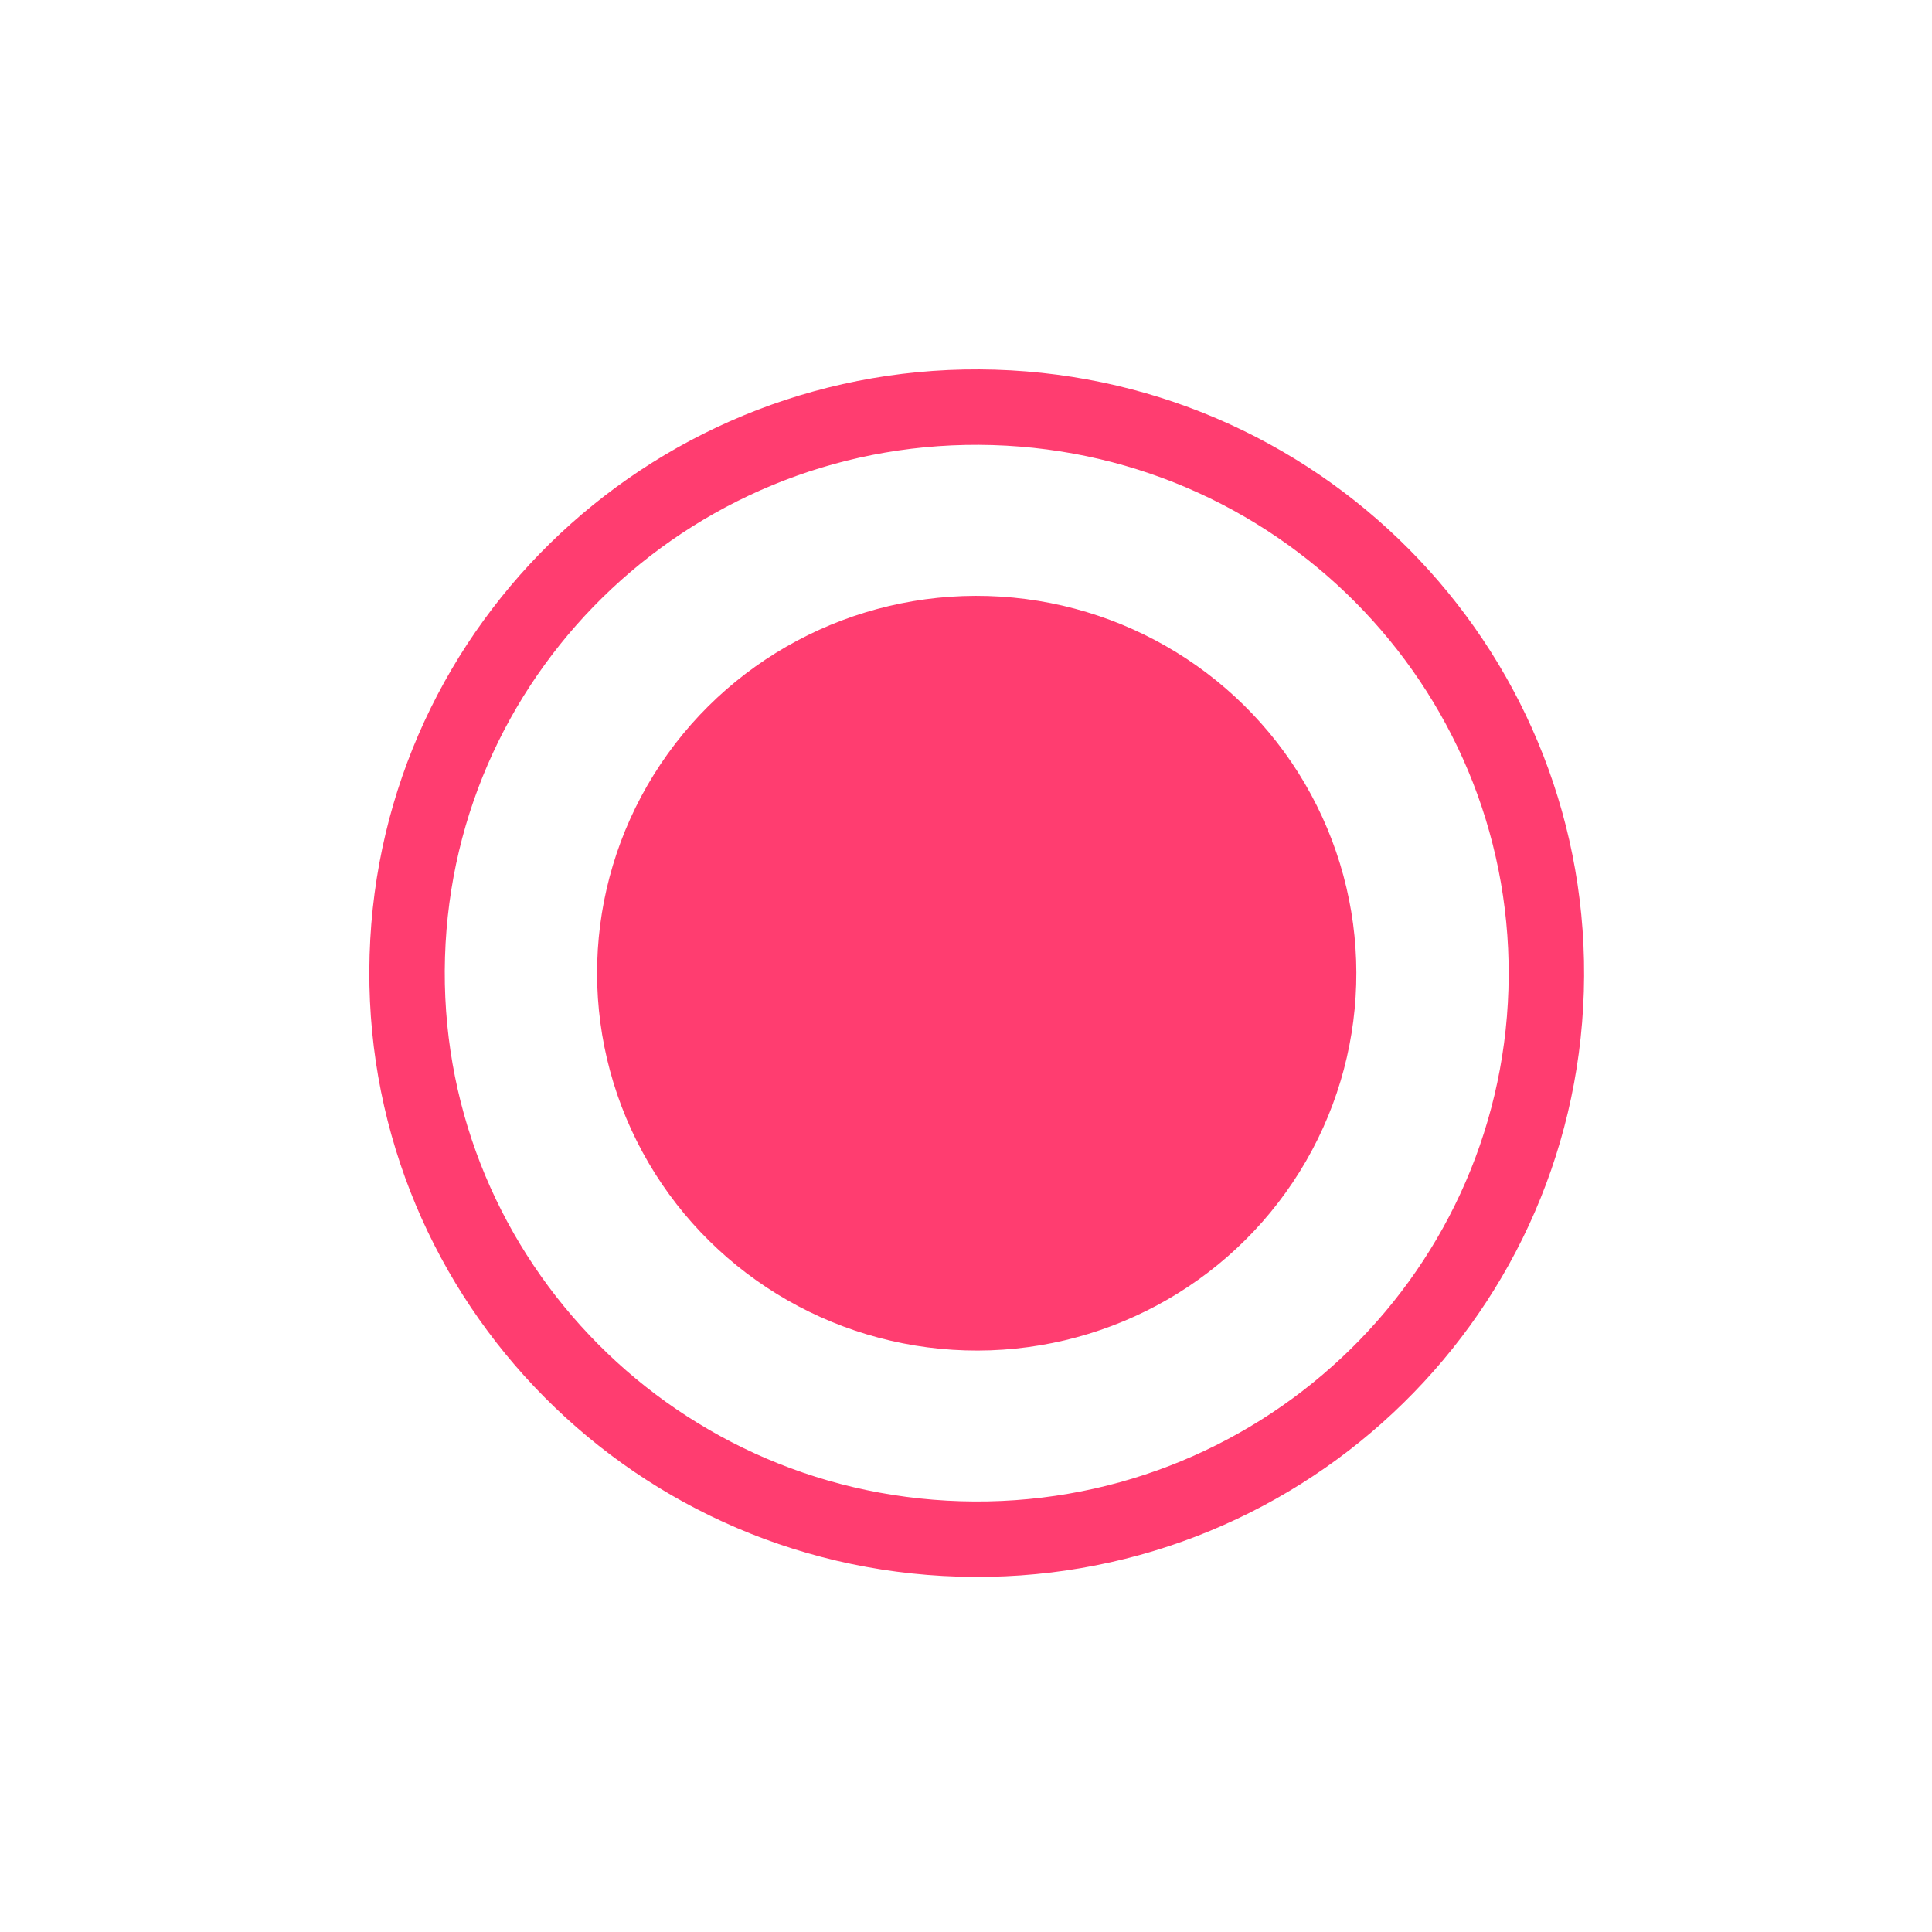 <svg width="22" height="22" viewBox="0 0 22 22" fill="none" xmlns="http://www.w3.org/2000/svg">
<g filter="url(#filter0_d_26_802)">
<ellipse cx="11.122" cy="11.082" rx="6.875" ry="6.917" transform="rotate(-88.264 11.122 11.082)" fill="white"/>
<path d="M11.317 4.639C14.901 4.748 17.714 7.723 17.606 11.278C17.498 14.834 14.51 17.633 10.927 17.524C7.343 17.416 4.53 14.441 4.638 10.885C4.745 7.33 7.734 4.531 11.317 4.639Z" stroke="#FF3D70" stroke-width="0.859"/>
</g>
<ellipse cx="11.122" cy="11.082" rx="4.297" ry="4.323" transform="rotate(-88.264 11.122 11.082)" fill="#FF3D70"/>
<defs>
<filter id="filter0_d_26_802" x="0.768" y="0.769" width="20.709" height="20.625" filterUnits="userSpaceOnUse" color-interpolation-filters="sRGB">
<feFlood flood-opacity="0" result="BackgroundImageFix"/>
<feColorMatrix in="SourceAlpha" type="matrix" values="0 0 0 0 0 0 0 0 0 0 0 0 0 0 0 0 0 0 127 0" result="hardAlpha"/>
<feOffset/>
<feGaussianBlur stdDeviation="1.719"/>
<feComposite in2="hardAlpha" operator="out"/>
<feColorMatrix type="matrix" values="0 0 0 0 1 0 0 0 0 0.239 0 0 0 0 0.441 0 0 0 1 0"/>
<feBlend mode="normal" in2="BackgroundImageFix" result="effect1_dropShadow_26_802"/>
<feBlend mode="normal" in="SourceGraphic" in2="effect1_dropShadow_26_802" result="shape"/>
</filter>
</defs>
</svg>
